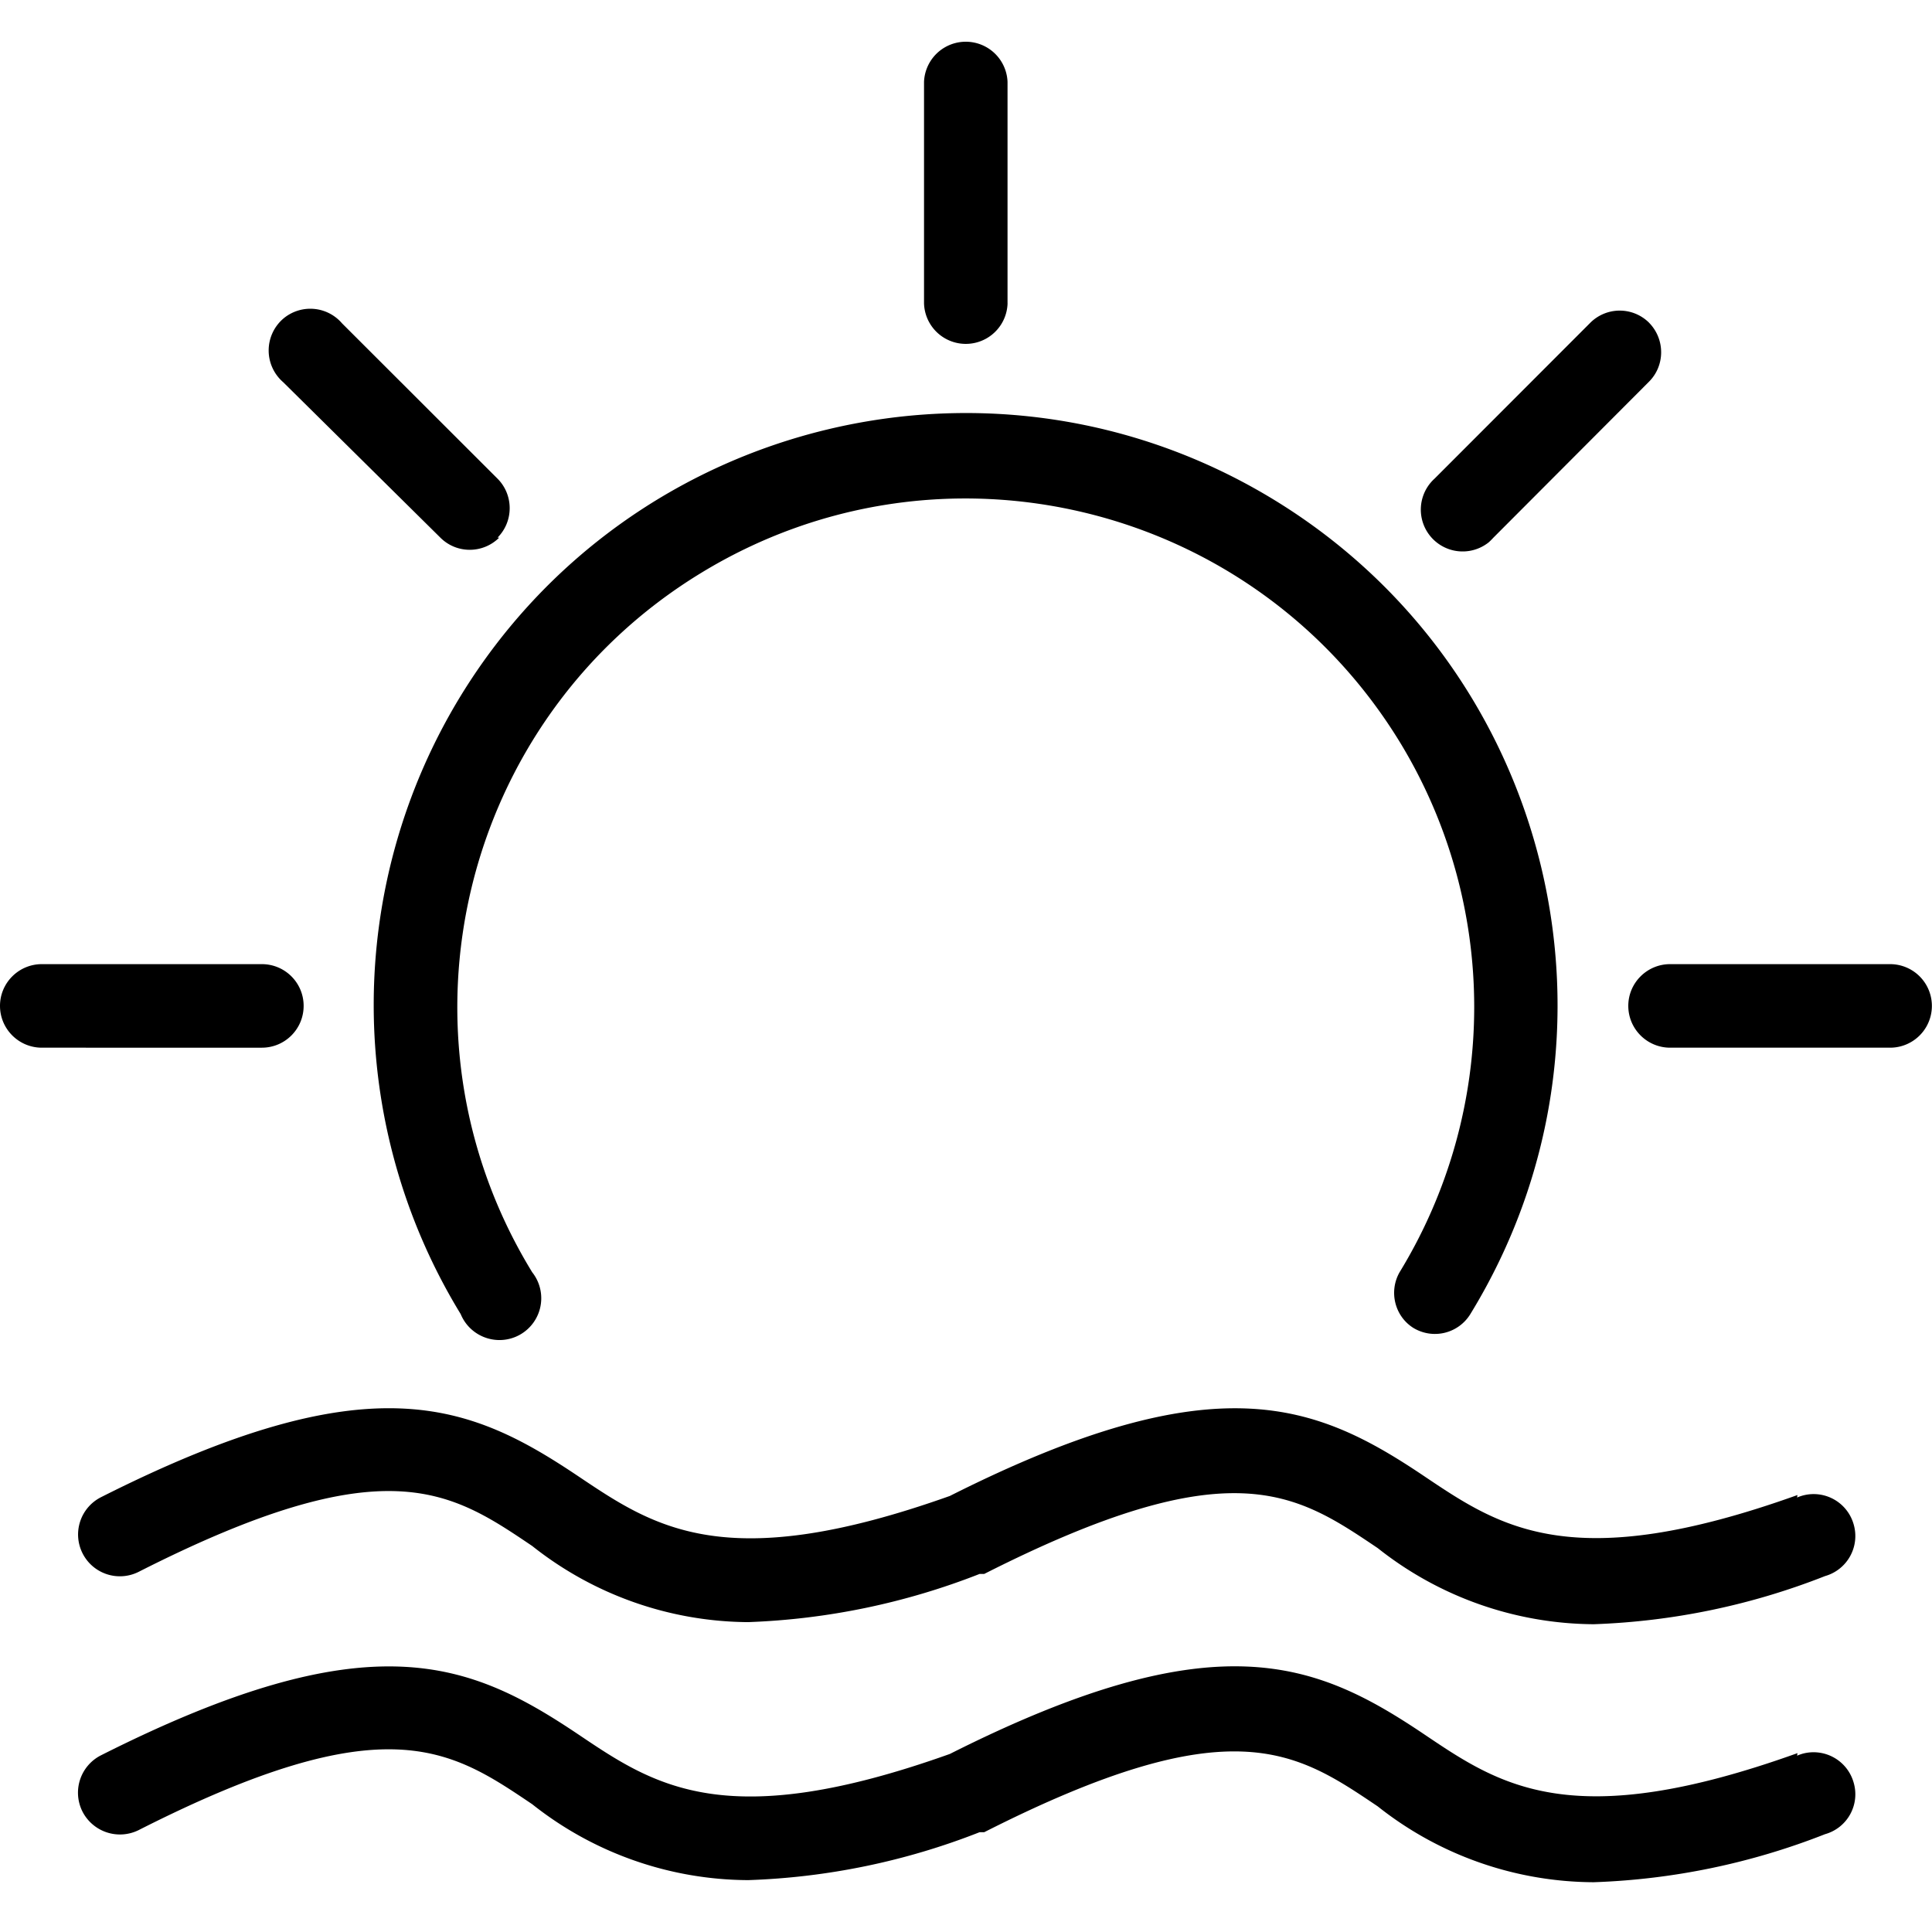<svg xmlns="http://www.w3.org/2000/svg" height="76" viewBox="0 -1 57.189 57" width="76"><path d="M53.207 43.16c-6.664 2.387-8.789.961-11.027-.543-3.23-2.176-6.184-3.398-14.063.57-6.629 2.36-8.738.934-10.98-.57-3.239-2.176-6.18-3.414-14.145.606a1.237 1.237 0 1 0 1.113 2.21c7.31-3.71 9.227-2.398 11.649-.765a10.382 10.382 0 0 0 6.39 2.254 20.776 20.776 0 0 0 6.852-1.426h.137c7.32-3.71 9.222-2.398 11.648-.766a10.384 10.384 0 0 0 6.395 2.254 20.619 20.619 0 0 0 6.847-1.425 1.232 1.232 0 0 0 .848-1.528 1.231 1.231 0 0 0-1.676-.797zm0 0M53.207 50.8c-6.664 2.391-8.789.966-11.027-.542-3.23-2.176-6.184-3.403-14.063.566-6.629 2.367-8.738.942-10.98-.566-3.239-2.176-6.18-3.41-14.145.605a1.24 1.24 0 0 0-.55 1.668 1.247 1.247 0 0 0 1.663.547c7.31-3.71 9.227-2.398 11.649-.766a10.35 10.35 0 0 0 6.39 2.247 20.571 20.571 0 0 0 6.852-1.418h.137c7.32-3.711 9.222-2.399 11.648-.766a10.353 10.353 0 0 0 6.395 2.246 20.614 20.614 0 0 0 6.847-1.422 1.226 1.226 0 0 0 .848-1.523 1.233 1.233 0 0 0-1.523-.856c-.055.016-.102.035-.153.055zm0 0M29.824 7.883V1.328a1.237 1.237 0 0 0-2.472 0v6.555a1.237 1.237 0 0 0 2.473 0zm0 0M55.95 27.445h-6.513c-.683 0-1.238.555-1.238 1.235 0 .683.555 1.238 1.239 1.238h6.511a1.236 1.236 0 1 0 0-2.473zm0 0M8.988 28.68c0-.68-.55-1.235-1.238-1.235H1.238C.555 27.445 0 28 0 28.68c0 .683.555 1.238 1.238 1.238H7.75c.688 0 1.238-.555 1.238-1.238zm0 0M48.816 8.46a1.233 1.233 0 0 0-1.742 0l-4.61 4.614a1.238 1.238 0 0 0 1.606 1.883c.051-.047.094-.09.137-.137l4.602-4.613c.48-.477.484-1.258.007-1.746zm0 0M14.727 14.82c.48-.48.48-1.265 0-1.746l-4.602-4.597a1.237 1.237 0 0 0-1.742-.137 1.241 1.241 0 0 0 0 1.879l4.652 4.601c.48.48 1.258.48 1.742 0h-.05zm0 0M41.832 38.21a1.23 1.23 0 0 0 1.691-.405c5.055-8.25 2.461-19.04-5.793-24.094-8.253-5.05-19.039-2.457-24.093 5.793a17.545 17.545 0 0 0 0 18.3c.261.633.984.934 1.617.676a1.238 1.238 0 0 0 .5-1.914c-4.34-7.086-2.113-16.351 4.976-20.687 7.094-4.344 16.352-2.11 20.696 4.976a15.062 15.062 0 0 1 0 15.715c-.32.57-.14 1.293.406 1.64zm0 0"/></svg>